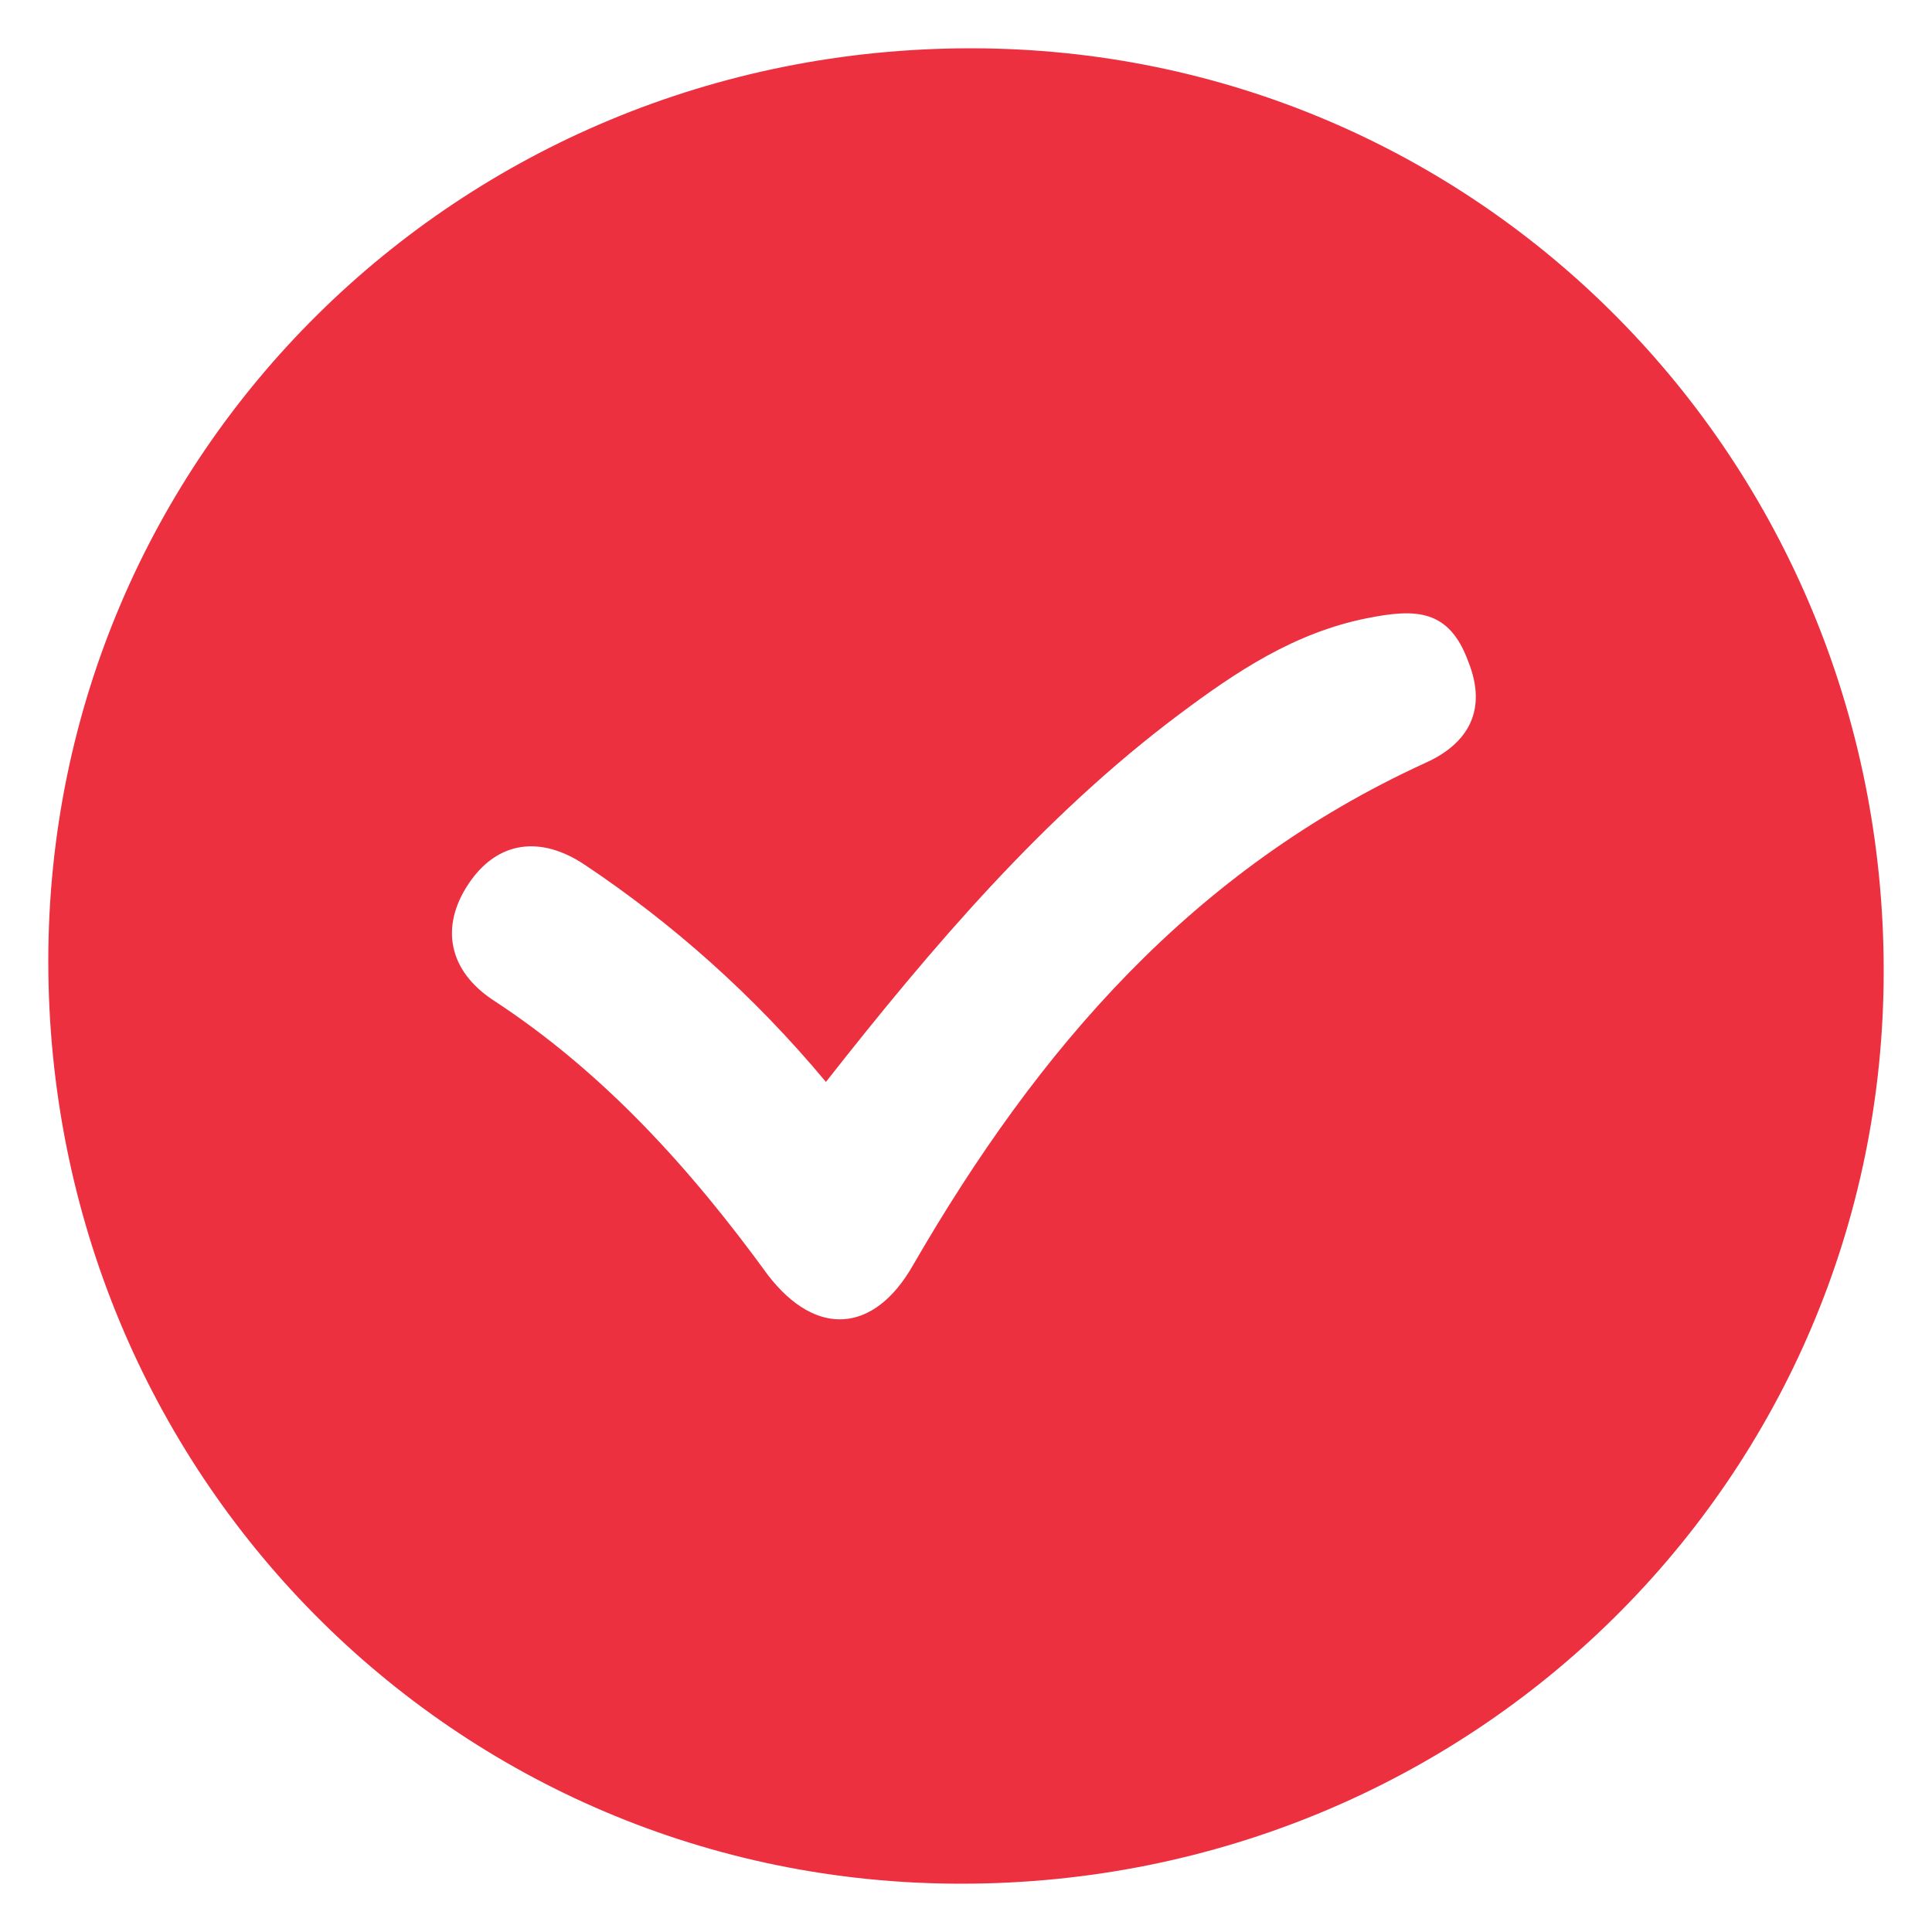 <?xml version="1.0" encoding="utf-8"?>
<!-- Generator: Adobe Illustrator 25.0.1, SVG Export Plug-In . SVG Version: 6.00 Build 0)  -->
<svg version="1.1" id="Layer_1" xmlns="http://www.w3.org/2000/svg" xmlns:xlink="http://www.w3.org/1999/xlink" x="0px" y="0px"
	 viewBox="0 0 40 40" style="enable-background:new 0 0 40 40;" xml:space="preserve">
<style type="text/css">
	.st0{fill:#EC3040;}
</style>
<path class="st0" d="M19.9,39C9.4,39,1,30.5,1,19.9C1,9.4,9.5,1,20.1,1C30.6,1,39,9.5,39,20.1C39,30.6,30.5,39,19.9,39z M17.1,22.4
	c-1.5-1.8-3.2-3.3-5-4.5c-0.9-0.6-1.8-0.5-2.4,0.4c-0.6,0.9-0.4,1.8,0.5,2.4c2.3,1.5,4.1,3.5,5.7,5.7c1,1.3,2.2,1.2,3-0.2
	c2.6-4.5,5.8-8.2,10.6-10.4c0.9-0.4,1.3-1.1,0.9-2.1c-0.4-1.1-1.1-1.1-2.1-0.9c-1.5,0.3-2.7,1.1-3.9,2
	C21.6,16.9,19.3,19.6,17.1,22.4z"/>
</svg>
